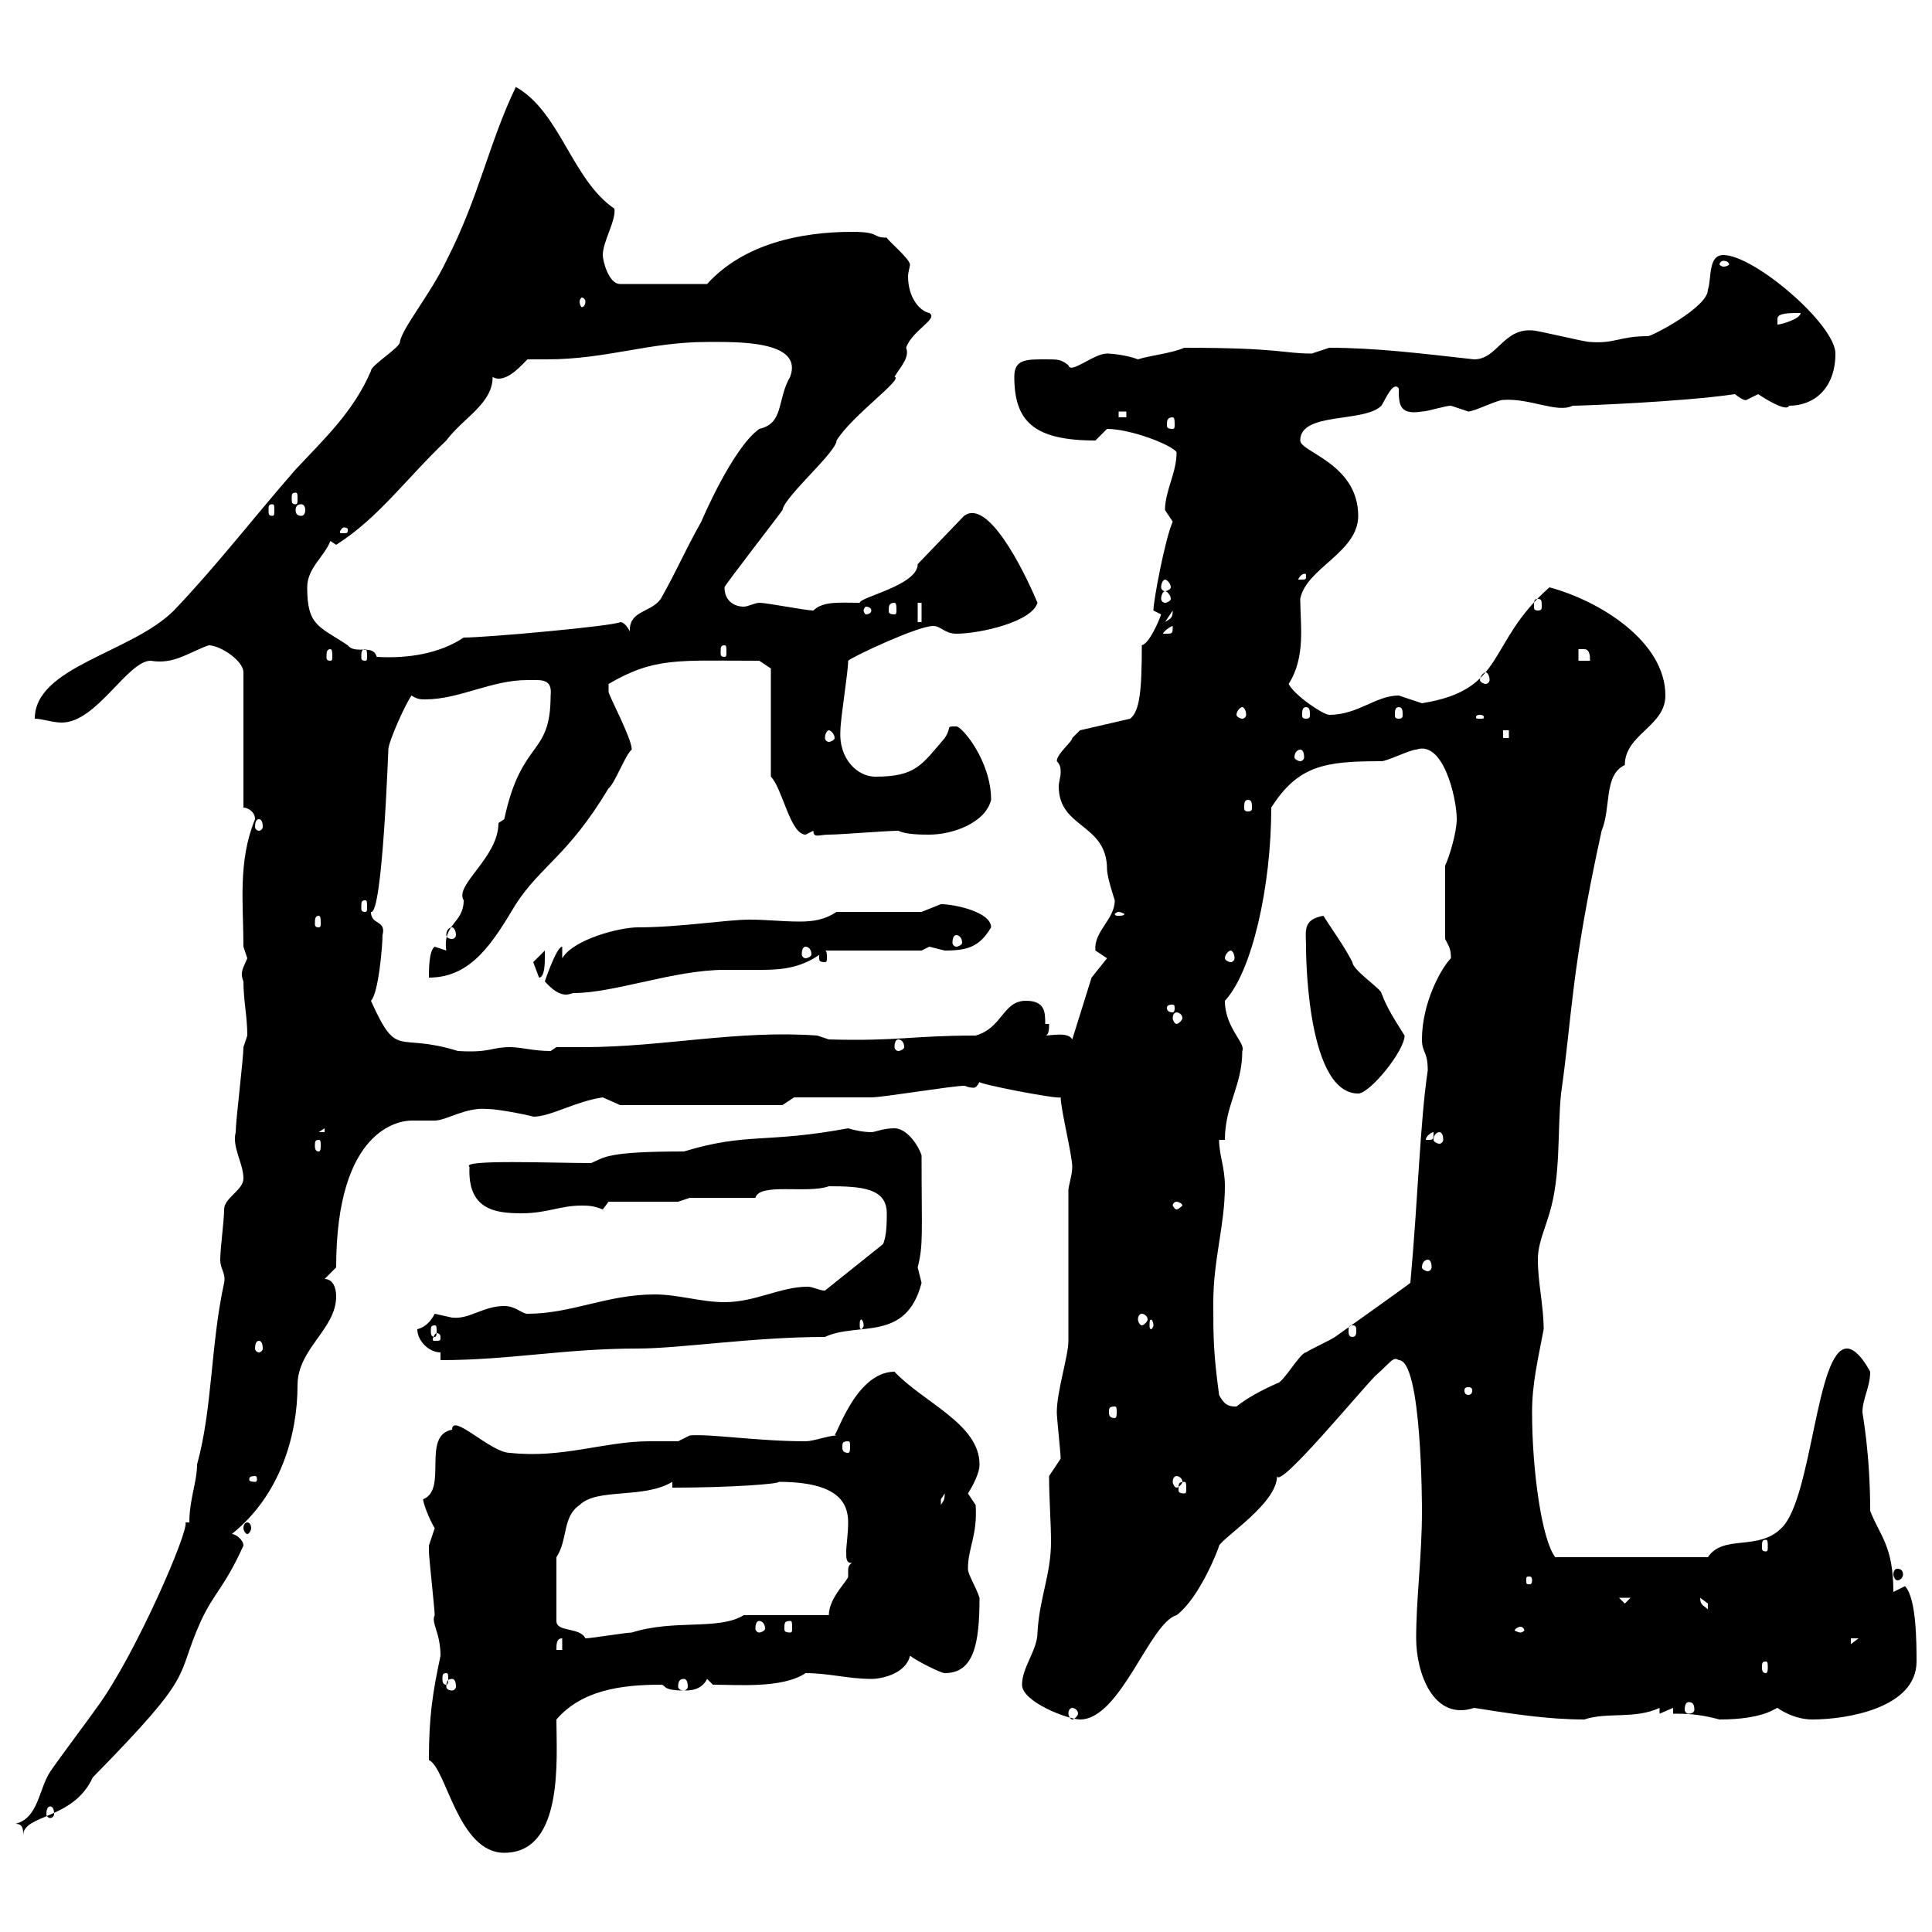 <svg xmlns="http://www.w3.org/2000/svg" xmlns:xlink="http://www.w3.org/1999/xlink" width="300" height="300"><path d="M66.60 273.30C69.30 274.50 71.10 287.70 78.30 287.70C87.60 287.70 86.40 273 86.40 267C90.30 262.50 96.30 261.60 102.60 261.60C103.50 261.60 102.60 262.50 106.20 262.50C107.10 262.50 108.90 262.50 109.80 260.70L110.70 261.60C114.60 261.60 121.50 262.20 125.10 259.80C128.70 259.80 131.70 260.70 135.30 260.70C137.10 260.70 140.70 259.80 141.30 257.10C142.50 258 146.10 259.80 146.70 259.80C151.20 259.80 152.10 255.30 152.10 248.10C151.50 246.30 150.30 244.50 150.30 243.60C150.30 240.30 151.80 238.50 151.50 233.70C151.50 233.70 150.30 231.90 150.30 231.90C150.30 231.90 152.10 229.20 152.10 227.40C152.10 221.10 143.40 217.80 138.90 213C132.60 213 129.60 224.10 129.60 222.60C129.60 222.60 129.60 222.90 129.90 222.90C128.70 222.90 126.30 223.80 125.10 223.80C117.60 223.80 110.10 222.60 107.10 222.90C107.10 222.90 105.30 223.80 105.30 223.80C103.80 223.80 102.60 223.80 100.80 223.80C93.90 223.80 87.30 226.50 79.20 225.60C76.20 225.60 70.20 219.30 70.20 222C65.40 222.90 69.60 231.30 65.70 232.80C65.70 233.40 66.60 235.80 67.50 237.30C67.50 237.30 66.60 240 66.60 240C66.60 240.90 66.60 240.90 66.60 240.90C66.60 241.80 67.50 249.90 67.50 250.80C66.90 252 68.40 253.50 68.40 257.10C67.20 262.80 66.60 266.40 66.60 273.30ZM2.40 283.20C3.60 283.20 3.60 284.10 3.60 285C3.60 281.70 11.40 282.60 14.40 276C30.90 259.20 27 261 31.20 251.70C33.30 247.20 34.80 246.60 37.80 240C37.80 239.10 36.60 238.20 36 238.20C43.50 232.20 46.20 222.90 46.20 215.10C46.20 209.40 52.20 206.40 52.20 201.30C52.20 199.80 51.60 198.60 50.40 198.60L52.20 196.80C52.20 175.20 62.10 174 63.90 174C65.40 174 66.90 174 67.50 174C69.30 174 72.30 171.90 75.60 172.20C77.70 172.20 83.10 173.40 82.80 173.40C85.50 173.40 89.40 171 93.60 170.40C93.60 170.40 96.30 171.60 96.30 171.60L121.50 171.60L123.30 170.40C125.10 170.40 133.50 170.40 135.30 170.40C137.10 170.40 147.90 168.60 149.70 168.60C150 168.60 150.30 168.90 151.20 168.90C151.50 168.90 151.80 168.60 152.10 168C151.80 168.30 164.10 170.70 164.70 170.40C164.70 172.20 166.50 179.40 166.50 181.20C166.50 182.40 165.90 184.20 165.90 184.80L165.90 208.20C165.90 210.60 164.10 216 164.10 219.30C164.10 220.20 164.70 225.60 164.70 226.50L162.90 229.20C162.90 232.80 163.20 236.40 163.20 239.40C163.20 244.50 161.40 248.10 161.10 253.50C161.10 256.20 158.70 258.90 158.70 261.60C158.70 264.30 165.90 267 167.70 267C174 267 178.50 252 182.70 250.80C186.30 248.10 189.30 240.30 189.30 240C190.20 238.50 198.30 233.40 198.30 229.20C198.60 231.30 211.20 216 213.60 213.60C216 211.50 216.30 210.60 217.20 211.20C220.80 211.20 220.80 234 220.80 234.60C220.80 241.80 219.90 248.10 219.90 254.40C219.90 259.80 222.60 267.30 228.90 265.20C234.60 266.10 240.30 267 246 267C249.60 265.80 253.80 267 257.70 265.20L257.70 266.10L259.80 265.20L259.80 266.10C261.60 266.10 263.70 266.10 267 267C273.90 267 275.70 265.20 276 265.20C276 265.20 278.40 267 281.40 267C286.80 267 297.60 265.20 297.60 258C297.60 255.30 297.60 248.10 295.80 246.30C295.80 246.30 294 247.20 294 247.20C294 240 291.90 238.50 290.40 234.60C290.40 225.60 289.20 219.60 289.20 219.30C289.20 217.20 290.40 215.40 290.40 213C290.40 213 288.60 209.40 286.80 209.40C282 209.40 281.40 232.80 276.60 237.30C273 240.90 267.60 238.20 265.20 241.80L241.50 241.80C239.40 239.10 237.90 228.30 237.90 219.30C237.90 214.80 238.80 211.20 239.70 206.40C239.70 202.80 238.80 199.20 238.80 195.60C238.80 193.20 239.70 191.40 240.60 188.40C242.40 182.40 241.80 175.80 242.40 169.80C244.20 157.20 243.90 150.90 248.70 129C250.20 125.40 249 120.30 252.30 118.80C252.30 114 258.60 112.80 258.60 108C258.60 99.60 248.40 93.30 240.60 91.20C230.70 99.90 234 107.10 220.80 109.20C220.80 109.20 217.20 108 217.20 108C213.60 108 210.90 111 206.40 111C205.50 111 201 108 200.10 106.20C202.80 102 201.90 96.90 201.90 93C202.80 88.20 210.90 85.80 210.90 80.10C210.90 72 201.90 70.20 201.90 68.40C201.90 63.90 211.80 65.70 214.50 63C215.10 62.10 216.30 59.10 217.20 60.30C217.20 62.70 217.20 64.50 220.80 63.90C221.70 63.90 224.40 63 225.30 63C225.30 63 228 63.90 228 63.90C228.90 63.90 232.50 62.10 233.40 62.10C237.60 61.80 241.80 64.20 244.20 63C245.70 63 261.30 62.40 269.40 61.20C270.90 62.40 271.20 62.10 271.20 62.10C271.20 62.10 273 61.20 273 61.20C274.80 62.40 277.50 63.90 277.80 63C281.70 63 285 60.30 285 54.90C285 50.40 272.40 39.60 267.60 39.60C265.20 39.60 265.80 43.20 265.20 45C265.20 47.70 256.50 52.20 255.90 52.20C251.40 52.20 250.80 53.40 246.90 53.10C246 53.10 238.80 51.30 237.90 51.30C233.40 51 232.50 55.80 228.90 55.80C220.80 54.90 213.60 54 206.40 54C206.40 54 203.70 54.90 203.70 54.90C199.20 54.90 198.90 54 183.90 54C181.80 54.90 178.50 55.20 176.70 55.80C175.20 55.20 172.80 54.90 171.90 54.90C169.80 54.90 166.20 58.20 165.90 56.70C164.70 55.80 164.40 55.80 162.30 55.80C159.30 55.80 157.50 55.80 157.50 58.50C157.50 65.40 160.50 68.40 170.10 68.40C170.10 68.40 171.90 66.60 171.90 66.60C175.50 66.60 181.80 69 182.70 70.20C182.70 73.50 180.90 76.20 180.90 79.20C180.90 79.20 182.10 81 182.10 81C180.90 83.70 179.10 93.30 179.10 94.80L180.30 95.40C180 96.30 178.50 99.90 177.30 100.20C177.30 107.10 177 110.40 175.50 111.60L167.70 113.40C167.70 113.40 166.50 114.60 166.50 114.60C166.50 115.20 164.10 117 164.10 118.20C164.70 118.80 164.70 119.40 164.70 120C164.70 120.60 164.40 121.50 164.40 122.10C164.40 128.70 171.90 127.80 171.90 135C171.90 136.20 173.10 139.80 173.10 139.80C173.10 142.80 169.80 144.60 170.10 147.60C170.10 147.60 171.90 148.80 171.90 148.80L169.50 151.80L166.50 161.40C165.90 160.20 163.20 160.80 162.30 160.80C162.90 160.80 162.90 159.60 162.90 159L162.30 159C162.30 157.20 162.30 155.40 159.30 155.40C155.70 155.40 155.70 159.60 151.50 160.80C141.60 160.80 139.50 161.70 128.70 161.40L126.90 160.80C114.60 159.90 102.90 162.60 90.60 162.60C89.10 162.60 87.60 162.60 86.40 162.60C86.40 162.60 85.50 163.20 85.50 163.20C82.80 163.20 81 162.60 79.20 162.60C76.20 162.60 76.20 163.50 71.10 163.20C61.50 160.20 61.80 164.70 57.60 155.40C58.80 154.20 59.40 146.70 59.40 145.20C60 142.80 57.60 143.70 57.60 141.60C59.40 142.20 60.30 116.10 60.30 116.40C60.30 115.20 63 109.20 63.90 108C64.80 108.60 65.40 108.60 66 108.60C71.40 108.60 76.20 105.60 81.90 105.60C84 105.60 85.80 105.30 85.50 108C85.50 117.60 81 114.60 78.30 127.20C78.30 127.20 77.40 127.80 77.40 127.80C77.40 133.20 70.50 137.40 72 139.80C72 143.40 68.70 143.40 69.30 147.60C69.30 147.60 67.50 147 67.50 147C66.60 147.60 66.60 150.60 66.60 151.80C73.20 151.80 76.50 146.40 80.10 140.40C84 134.40 88.20 132.90 94.50 122.40C95.40 121.80 97.20 117 98.10 116.40C98.10 114.60 94.50 108 94.50 107.40C94.50 107.40 94.50 106.20 94.50 106.20C101.70 102 105.30 102.60 117.90 102.60L119.70 103.80L119.70 120.60C121.50 122.40 122.70 129.60 125.10 129.60C125.10 129.60 126.30 129 126.30 129C126.30 130.20 127.20 129.60 128.70 129.60C130.50 129.60 137.70 129 139.50 129C140.70 129.60 143.10 129.60 144.30 129.60C147.90 129.60 153 127.80 153.90 124.20C153.90 118.20 149.40 112.80 148.50 112.80C146.70 112.80 147.90 112.80 146.70 114.60C143.10 118.80 142.20 120.60 135.90 120.60C133.20 120.60 130.20 117.90 130.50 113.40C130.50 111.60 131.70 104.40 131.70 102.60C132.30 102 142.50 97.20 144.90 97.20C146.10 97.20 146.70 98.40 148.50 98.40C152.10 98.40 160.20 96.60 161.10 93.60C158.70 87.90 153.30 77.40 149.70 80.10L142.50 87.60C142.50 90.90 133.50 92.70 133.50 93.60C130.50 93.60 127.80 93.30 126.30 94.80C125.10 94.80 119.10 93.60 117.90 93.60C117.30 93.60 116.10 94.20 115.50 94.20C114 94.20 112.50 93.30 112.50 91.20C112.50 90.90 120.90 80.10 121.50 79.20C121.80 77.10 129.90 70.20 129.90 68.40C132.30 64.50 140.40 58.80 138.90 58.50C139.80 57 141.30 55.50 140.70 54C141.60 51.30 145.80 49.50 144.30 48.60C142.80 48.30 141 46.20 141 42.90C141 42.30 141.30 41.40 141.30 41.10C141.30 40.20 137.70 37.20 137.70 36.90C135.30 36.90 136.80 36 132.30 36C124.50 36 115.50 37.80 109.80 44.10L96.30 44.10C94.50 44.10 93.60 40.50 93.60 39.60C93.60 37.50 95.70 34.20 95.40 32.40C88.80 27.90 87 17.40 80.10 13.50C75.90 22.20 74.40 30.60 69.30 40.50C66.90 45.60 62.40 51 62.10 53.10C62.10 54 57.60 56.70 57.60 57.60C54.90 63.90 50.40 68.10 45.90 72.90C39.60 80.10 33.60 87.90 27 94.80C20.40 101.40 5.40 103.50 5.40 111.60C6.60 111.60 8.10 112.20 9.60 112.20C15 112.20 19.80 102.60 23.40 102.60C27 103.20 29.10 101.40 32.40 100.20C34.20 100.20 37.80 102.60 37.80 104.40L37.80 125.40C38.40 125.40 39.60 126 39.60 127.20C36.90 133.80 37.80 140.40 37.80 147C37.80 147 38.40 148.80 38.40 148.80C37.80 150.30 37.20 150.90 37.80 152.40C37.80 155.40 38.40 157.80 38.40 160.80C38.40 160.80 37.80 162.60 37.80 162.60C37.80 164.40 36.60 174 36.60 175.80C36 178.20 37.80 180.60 37.80 183C37.80 184.80 34.80 186 34.80 187.80C34.80 189.60 34.20 193.80 34.20 195.60C34.20 197.10 35.10 197.70 34.80 199.20C32.70 208.80 33 218.70 30.60 227.40C30.60 230.10 29.40 232.80 29.40 236.40L28.80 236.40C29.40 237.60 21 257.10 15 265.20C14.40 266.10 9 273.30 7.80 275.10C6 277.80 6 282.30 2.40 283.20ZM7.80 280.50C8.10 280.50 8.40 280.80 8.40 281.70C8.40 282 8.10 282.30 7.80 282.30C7.50 282.30 7.20 282 7.20 281.70C7.20 280.80 7.50 280.50 7.80 280.50ZM166.50 265.20C166.80 265.20 167.40 265.50 167.40 266.10C167.40 266.40 166.80 267 166.50 267C166.20 267 165.90 266.40 165.90 266.10C165.90 265.50 166.20 265.20 166.50 265.20ZM262.20 264.30C262.80 264.30 263.10 264.60 263.10 265.50C263.10 265.80 262.80 266.10 262.20 266.10C261.90 266.10 261.60 265.80 261.60 265.50C261.60 264.60 261.90 264.30 262.20 264.30ZM70.20 260.70C70.50 260.70 70.80 261 70.80 261.90C70.80 262.20 70.50 262.50 70.20 262.50C69.60 262.50 69.30 262.20 69.30 261.90C69.30 261 69.60 260.70 70.20 260.70ZM106.20 260.70C106.50 260.70 106.80 261 106.80 261.90C106.80 262.20 106.50 262.50 106.20 262.50C105.60 262.50 105.30 262.20 105.30 261.90C105.30 261 105.60 260.70 106.20 260.70ZM69.30 259.80C69.60 259.80 69.60 260.10 69.60 260.70C69.60 261 69.60 261.60 69.30 261.60C68.70 261.60 68.70 261 68.70 260.70C68.70 260.10 68.70 259.80 69.30 259.80ZM274.20 258C274.50 258 274.50 258.30 274.50 258.90C274.50 259.20 274.50 259.80 274.20 259.80C273.60 259.80 273.60 259.20 273.60 258.90C273.60 258.30 273.60 258 274.20 258ZM87.30 254.40L87.30 256.20L86.40 256.20C86.40 255.30 86.40 254.40 87.30 254.40ZM287.40 254.40L288.60 254.40L287.40 255.30ZM86.40 241.80C88.20 239.10 87.30 235.50 90 233.70C92.70 231 99.90 232.80 104.40 230.10L104.40 231C113.70 231 121.20 230.40 120.90 230.10C130.20 230.10 131.70 233.40 131.70 236.40C131.70 238.20 131.40 240 131.40 240.90C131.40 242.10 131.40 242.70 132.30 242.70C131.70 243 131.70 243.60 131.70 243.90C131.70 244.20 131.70 244.50 131.70 244.80C131.70 245.40 128.70 248.10 128.70 250.80C126.90 250.80 117.30 250.80 115.50 250.80C111.60 253.20 104.70 251.40 98.10 253.50C97.20 253.50 91.80 254.40 90.90 254.40C90 252.60 86.40 253.50 86.40 251.70ZM236.10 252.60C236.40 252.60 236.70 252.90 236.70 253.20C236.70 253.20 236.40 253.50 236.10 253.50C235.80 253.50 235.20 253.20 235.20 253.20C235.20 252.90 235.80 252.60 236.10 252.60ZM117.90 251.70C118.20 251.70 118.80 252 118.80 252.90C118.80 253.20 118.20 253.50 117.90 253.50C117.60 253.50 117.30 253.20 117.30 252.90C117.30 252 117.60 251.70 117.90 251.70ZM122.70 251.70C123 251.70 123 252 123 252.90C123 253.20 123 253.50 122.70 253.50C121.80 253.50 121.80 253.20 121.80 252.90C121.80 252 121.80 251.70 122.70 251.70ZM264 248.10C264 248.10 265.20 249 265.20 249C265.20 249.90 265.20 249.90 265.20 249.90C264.60 249.30 264 249.30 264 248.10ZM251.40 248.10L253.20 248.10L252.30 249ZM237.90 245.40C237.90 246 237.60 246 237.60 246C237 246 237 246 237 245.40C237 244.80 237 244.80 237.60 244.80C237.60 244.80 237.90 244.80 237.90 245.40ZM294.60 243.60C294.30 243.60 294 243.90 294 244.50C294 244.80 294.30 245.40 294.60 245.40C295.20 245.40 295.50 244.80 295.50 244.50C295.50 243.90 295.20 243.60 294.60 243.60ZM274.20 239.10C274.50 239.10 274.50 239.40 274.50 240.30C274.50 240.60 274.50 240.90 274.20 240.90C273.60 240.90 273.60 240.60 273.60 240.30C273.60 239.40 273.60 239.10 274.20 239.10ZM38.40 236.40C38.10 236.40 37.80 236.70 37.80 237.30C37.80 237.60 38.10 238.20 38.40 238.20C38.70 238.20 39 237.60 39 237.30C39 236.70 38.70 236.40 38.40 236.40ZM146.70 231.90C146.70 233.10 146.40 233.10 146.10 233.70C146.10 233.70 146.10 233.70 146.10 232.80C146.10 232.80 146.70 231.90 146.70 231.90ZM183.90 230.10C184.20 230.10 184.20 230.40 184.20 231.30C184.20 231.60 184.20 231.90 183.90 231.90C183 231.90 183 231.60 183 231.30C183 230.40 183 230.10 183.90 230.10ZM39.60 229.20C39.90 229.20 39.90 229.50 39.90 229.80C39.90 229.80 39.90 230.10 39.60 230.10C38.70 230.10 38.70 229.80 38.70 229.80C38.70 229.50 38.70 229.20 39.60 229.20ZM182.70 229.20C183 229.20 183.60 229.50 183.60 230.10C183.60 230.40 183 231 182.70 231C182.40 231 182.10 230.40 182.10 230.10C182.10 229.50 182.40 229.20 182.70 229.20ZM131.70 223.80C132 223.80 132 224.10 132 224.70C132 225 132 225.60 131.70 225.60C130.80 225.60 130.80 225 130.80 224.70C130.80 224.10 130.80 223.80 131.70 223.80ZM173.10 218.40C173.40 218.40 173.40 218.70 173.40 219.30C173.40 219.60 173.40 220.20 173.10 220.20C172.20 220.20 172.20 219.60 172.20 219.30C172.20 218.70 172.20 218.40 173.10 218.40ZM189.30 216.60C188.40 210 188.40 207.60 188.40 202.20C188.40 195.60 190.20 190.20 190.20 184.20C190.20 181.20 189.30 179.40 189.30 177L190.20 177C190.20 171.60 192.90 168.60 192.90 163.20C193.50 162 190.20 159.60 190.20 155.40C194.40 150.90 197.40 137.70 197.40 125.40C201.60 118.80 205.80 118.20 214.50 118.20C215.40 118.20 219 116.40 219.90 116.40C224.10 114.90 226.20 123.90 226.20 127.20C226.20 129.30 225 133.20 224.40 134.40L224.40 145.80C225 147 225.30 147.30 225.30 148.80C223.80 150.30 220.80 155.70 220.80 161.40C220.80 163.50 221.70 163.20 221.70 166.20C220.50 174.30 220.20 186 219 199.20C218.70 199.50 207.30 207.60 207.30 207.60C206.40 208.20 203.70 209.40 202.80 210C201.90 210 199.20 214.80 198.30 214.80C195.60 216 193.50 217.20 192 218.40C191.10 218.40 190.20 218.40 189.30 216.60ZM228 215.40C228.60 215.40 228.60 215.70 228.60 216C228.60 216 228.60 216.60 228 216.60C227.40 216.60 227.40 216 227.40 216C227.40 215.70 227.40 215.40 228 215.40ZM68.40 210L68.40 211.20C79.20 211.20 87.60 209.40 99 209.40C105.60 209.40 117 207.60 128.10 207.60C133.20 205.20 140.70 208.50 143.10 199.20C143.10 199.20 142.50 196.80 142.50 196.80C143.40 193.20 143.10 191.70 143.10 179.40C142.50 177.60 140.70 175.20 138.90 175.20C137.10 175.20 135.90 175.80 135.30 175.80C134.10 175.80 132.60 175.50 131.70 175.20C118.80 177.60 116.10 175.80 106.20 178.80C94.20 178.80 93.90 179.70 91.80 180.60C85.80 180.60 71.40 180 72.90 181.20C72.60 187.80 76.80 188.40 81 188.40C84.90 188.40 87 187.20 90.30 187.20C91.20 187.20 92.10 187.20 93.60 187.80L94.50 186.60L105.30 186.60L107.10 186L117.30 186C117.90 183.60 125.40 185.40 128.70 184.20C133.80 184.20 137.70 184.50 137.70 188.40C137.70 189.60 137.70 192 137.10 193.20L128.10 200.40C127.20 200.40 126.30 199.80 125.40 199.80C121.20 199.80 117.30 202.20 112.50 202.20C108.90 202.20 105.30 201 101.70 201C94.20 201 88.80 204 81.90 204C81 204 80.10 202.80 78.30 202.80C75 202.80 72.90 204.90 70.20 204.60C70.20 204.60 67.50 204 67.50 204C66.90 205.20 66 206.10 64.80 206.40C64.80 208.20 66.60 210 68.40 210ZM40.20 208.20C40.50 208.20 40.80 208.50 40.80 209.40C40.80 209.70 40.50 210 40.20 210C39.90 210 39.60 209.70 39.60 209.40C39.60 208.50 39.90 208.20 40.20 208.20ZM68.40 207.60C68.40 208.20 68.40 208.20 67.50 208.20C67.20 208.20 67.20 208.20 67.20 207.90C67.20 207.90 67.50 207 67.80 207C67.80 207 68.40 207 68.40 207.60ZM67.50 205.80C67.80 205.80 67.80 206.10 67.80 206.70C67.80 207 67.80 207.60 67.50 207.60C66.90 207.60 66.90 207 66.90 206.70C66.90 206.10 66.90 205.80 67.50 205.80ZM210 205.80C210.60 205.80 210.60 206.10 210.60 206.70C210.60 207 210.60 207.60 210 207.60C209.40 207.60 209.40 207 209.40 206.70C209.40 206.10 209.40 205.80 210 205.80ZM134.10 205.80C134.10 206.10 133.80 206.40 133.80 206.40C133.50 206.40 133.50 206.10 133.50 205.80C133.50 205.20 133.50 204.90 133.80 204.90C133.80 204.90 134.10 205.20 134.10 205.80ZM179.10 205.80C179.10 206.10 178.80 206.40 178.80 206.40C178.50 206.40 178.50 206.10 178.50 205.80C178.50 205.20 178.50 204.90 178.80 204.90C178.80 204.90 179.10 205.20 179.10 205.80ZM177.30 204C177.60 204 178.20 204.30 178.20 204.90C178.20 205.20 177.60 205.80 177.30 205.80C177 205.80 176.70 205.20 176.70 204.90C176.70 204.30 177 204 177.30 204ZM221.70 195.60C222 195.60 222.30 195.90 222.30 196.80C222.30 197.10 222 197.40 221.70 197.40C221.40 197.40 220.80 197.10 220.80 196.80C220.80 195.90 221.40 195.60 221.70 195.60ZM182.70 186.60C183 186.60 183.60 186.90 183.60 187.20C183.60 187.20 183 187.80 182.70 187.80C182.40 187.80 182.10 187.20 182.10 187.20C182.10 186.90 182.40 186.60 182.70 186.60ZM49.50 177C49.80 177 49.80 177.30 49.80 177.90C49.80 178.20 49.80 178.80 49.50 178.80C48.90 178.80 48.90 178.20 48.90 177.90C48.90 177.30 48.90 177 49.50 177ZM222.60 175.80C222.60 177 222.60 177 221.70 177C221.70 177 221.40 177 221.40 177C221.40 176.40 222.30 175.80 222.60 175.80C222.60 175.80 222.60 175.80 222.60 175.80ZM223.50 175.80C223.80 175.80 224.10 176.10 224.10 177C224.10 177.30 223.80 177.60 223.50 177.60C223.20 177.60 222.60 177.30 222.60 177C222.60 176.10 223.20 175.80 223.50 175.80ZM50.40 175.20L50.40 175.80L49.50 175.80ZM202.80 147C202.80 145.80 202.50 169.80 210.90 169.80C212.70 169.80 218.10 163.20 218.10 160.80C216.60 158.40 215.40 156.60 214.50 154.20C214.50 153.60 210 150.60 210 149.40C208.80 147 206.40 143.70 205.50 142.20C202.20 142.80 202.80 144.60 202.80 147ZM139.50 161.40C139.80 161.40 140.40 161.70 140.40 162.60C140.40 162.90 139.80 163.20 139.50 163.20C139.20 163.20 138.90 162.90 138.90 162.60C138.90 161.70 139.20 161.40 139.50 161.40ZM182.70 157.20C183 157.20 183.60 157.50 183.60 158.10C183.60 158.40 183 159 182.70 159C182.40 159 182.10 158.40 182.10 158.10C182.10 157.50 182.40 157.20 182.70 157.20ZM182.10 156C182.40 156 182.40 156.30 182.40 156.60C182.40 156.60 182.40 157.20 182.10 157.20C181.20 157.20 181.20 156.60 181.20 156.60C181.20 156.30 181.20 156 182.10 156ZM84.60 152.40C87.30 155.40 88.50 154.20 89.10 154.20C95.40 154.20 104.70 150.60 112.50 150.60C114.30 150.60 116.10 150.60 118.20 150.60C121.50 150.60 124.80 150.30 128.10 147.60L143.10 147.60C143.10 147.60 144.30 147 144.30 147C144.30 147 146.70 147.60 146.70 147.60C150.30 147.60 152.10 147 153.90 144C153.90 141.60 148.20 140.40 146.10 140.40C146.10 140.40 143.10 141.60 143.10 141.60L129.90 141.60C128.10 142.80 126.30 143.10 124.20 143.10C121.50 143.10 119.10 142.80 116.40 142.80C112.80 142.80 105.60 144 99 144C96.30 144 89.10 145.80 87.30 148.80L87.30 147C86.40 147 84.60 152.40 84.60 152.40ZM82.80 149.40C82.80 149.40 83.70 151.80 83.70 151.80C84.60 151.80 84.60 149.40 84.60 148.80C84.60 148.80 84.60 147.60 84.60 147.60C84.60 147.60 82.80 149.40 82.80 149.40ZM128.10 147.60C127.20 147.60 127.20 148.20 127.20 148.80C127.20 149.10 127.20 149.40 128.10 149.40C128.40 149.40 128.40 149.10 128.40 148.80C128.40 148.20 128.40 147.60 128.10 147.60ZM191.10 147.60C191.40 147.60 191.70 148.20 191.70 148.80C191.70 149.10 191.40 149.40 191.10 149.40C190.80 149.40 190.20 149.10 190.20 148.80C190.20 148.20 190.80 147.60 191.10 147.60ZM125.10 147C125.40 147 126 147.30 126 148.20C126 148.50 125.40 148.80 125.10 148.80C124.80 148.80 124.50 148.50 124.50 148.20C124.50 147.30 124.80 147 125.10 147ZM148.50 145.20C148.80 145.20 149.40 145.50 149.40 146.40C149.40 146.70 148.80 147 148.50 147C148.20 147 147.90 146.70 147.90 146.40C147.90 145.50 148.20 145.20 148.50 145.20ZM70.20 144C70.50 144 70.80 144.60 70.80 145.20C70.80 145.50 70.50 145.80 70.20 145.80C69.60 145.80 69.30 145.50 69.30 145.20C69.30 144.60 69.60 144 70.20 144ZM49.50 142.20C49.80 142.20 49.80 142.80 49.80 143.40C49.80 143.70 49.80 144 49.50 144C48.90 144 48.90 143.70 48.90 143.40C48.90 142.80 48.90 142.20 49.50 142.20ZM173.70 141.60C174 141.60 174.60 141.90 174.60 141.90C174.60 142.20 174 142.20 173.70 142.20C173.40 142.20 173.10 142.20 173.10 141.90C173.10 141.90 173.40 141.60 173.70 141.60ZM56.70 139.80C57 139.80 57 140.10 57 141C57 141.30 57 141.60 56.70 141.60C56.10 141.60 56.10 141.30 56.10 141C56.10 140.10 56.10 139.80 56.70 139.80ZM40.20 127.20C40.50 127.20 40.80 127.50 40.80 128.40C40.80 128.70 40.50 129 40.20 129C39.90 129 39.60 128.70 39.60 128.40C39.60 127.50 39.90 127.20 40.20 127.20ZM193.80 124.20C194.40 124.20 194.40 124.80 194.40 125.40C194.40 125.70 194.40 126 193.80 126C193.20 126 193.20 125.70 193.20 125.40C193.20 124.80 193.20 124.20 193.80 124.20ZM201.90 116.40C202.20 116.40 202.50 116.70 202.50 117.60C202.50 117.90 202.20 118.20 201.90 118.20C201.60 118.20 201 117.90 201 117.60C201 116.70 201.60 116.40 201.90 116.40ZM128.70 113.40C129 113.40 129.60 114 129.60 114.60C129.60 114.90 129 115.20 128.70 115.20C128.40 115.20 128.10 114.90 128.10 114.60C128.10 114 128.40 113.40 128.70 113.40ZM233.40 113.40L234.30 113.40L234.30 114.60L233.40 114.60ZM229.80 111C230.40 111 230.40 111.30 230.40 111.30C230.40 111.60 230.40 111.60 229.80 111.60C229.20 111.60 229.20 111.60 229.20 111.30C229.20 111.30 229.20 111 229.80 111ZM192.90 109.80C193.20 109.80 193.50 110.40 193.50 111C193.50 111.30 193.20 111.60 192.90 111.60C192.60 111.60 192 111.30 192 111C192 110.40 192.60 109.80 192.90 109.80ZM202.80 109.80C203.40 109.80 203.40 110.40 203.40 111C203.40 111.30 203.40 111.60 202.80 111.60C202.20 111.60 202.20 111.30 202.20 111C202.20 110.40 202.20 109.80 202.80 109.80ZM217.20 109.80C217.80 109.80 217.80 110.40 217.80 111C217.80 111.30 217.80 111.60 217.20 111.60C216.60 111.60 216.60 111.30 216.60 111C216.60 110.40 216.60 109.80 217.20 109.80ZM230.70 104.40C231 104.40 231.30 105 231.30 105.60C231.30 105.90 231 106.20 230.70 106.20C230.40 106.20 229.80 105.90 229.80 105.60C229.80 105 230.40 104.40 230.70 104.40ZM245.10 100.80C245.10 100.80 245.10 100.80 246 100.80C246.90 100.80 246.90 102 246.90 102.60L245.10 102.60ZM51.30 100.80C51.60 100.80 51.60 101.40 51.60 102C51.60 102.30 51.60 102.60 51.30 102.60C50.70 102.60 50.70 102.30 50.70 102C50.70 101.40 50.70 100.80 51.30 100.80ZM56.70 100.80C57 100.80 57 101.40 57 102C57 102.30 57 102.60 56.70 102.60C56.10 102.60 56.10 102.30 56.10 102C56.10 101.40 56.10 100.80 56.70 100.80ZM47.70 91.20C47.70 88.20 50.40 86.40 51.30 84L52.20 84.60C58.80 80.40 63 74.40 69.30 68.40C72 64.80 76.50 62.70 76.50 58.50C76.80 58.80 77.40 58.80 77.40 58.80C79.20 58.80 81 56.70 81.90 55.80C83.10 55.80 83.70 55.80 84.90 55.80C94.20 55.80 100.80 53.10 109.80 53.10C114.30 53.10 124.80 52.80 122.70 58.50C120.60 62.10 121.80 65.70 117.90 66.60C113.70 69.60 108.90 81 108.90 81C106.20 85.80 105.30 88.20 102.60 93C101.10 95.10 97.80 94.80 97.80 97.80C97.80 98.10 97.80 98.70 98.10 99C98.10 98.40 97.20 96.60 96.30 96.60C95.40 97.20 75.60 99 72 99C68.40 101.40 63.60 102.30 58.50 102C57.90 99.90 55.20 101.70 54 100.20C49.50 97.20 47.70 97.20 47.70 91.20ZM112.50 100.20C112.80 100.20 112.80 100.50 112.80 101.40C112.80 101.70 112.80 102 112.50 102C111.90 102 111.90 101.70 111.90 101.40C111.90 100.50 111.90 100.20 112.50 100.20ZM182.10 97.20C182.10 98.40 182.10 98.40 180.90 98.40C180.90 98.40 180.60 98.40 180.60 98.40C180.60 98.10 181.80 97.20 182.10 97.20C182.10 97.20 182.10 97.20 182.10 97.20ZM142.50 93.60L143.10 93.60L143.10 96.60L142.50 96.60ZM182.10 94.80C182.10 96 181.80 96 180.90 96.60ZM135.30 94.80C135.30 95.10 135 95.40 134.40 95.40C134.40 95.40 134.10 95.10 134.10 94.80C134.10 94.50 134.40 94.20 134.40 94.20C135 94.20 135.30 94.50 135.30 94.80ZM138.90 93.60C139.20 93.60 139.20 94.20 139.20 94.80C139.20 95.10 139.20 95.40 138.90 95.40C138 95.40 138 95.10 138 94.80C138 94.20 138 93.60 138.90 93.60ZM238.80 93C239.40 93 239.40 93.30 239.40 94.20C239.40 94.50 239.40 94.80 238.80 94.80C238.20 94.80 238.20 94.50 238.20 94.20C238.20 93.30 238.20 93 238.80 93ZM180.90 91.80C181.20 91.80 181.80 92.40 181.80 93C181.80 93.30 181.20 93.60 180.90 93.60C180.60 93.60 180.30 93.30 180.30 93C180.30 92.40 180.60 91.80 180.90 91.80ZM180.90 90C181.20 90 181.80 90.60 181.80 91.20C181.80 91.50 181.20 91.80 180.90 91.80C180.60 91.80 180.30 91.50 180.30 91.20C180.30 90.60 180.60 90 180.90 90ZM202.80 89.40C202.80 90 202.80 90 201.90 90C201.90 90 201.60 90 201.60 90C201.60 89.70 202.20 89.10 202.50 89.10C202.80 89.10 202.80 89.10 202.80 89.40ZM54 82.20C54 82.80 54 82.80 53.10 82.80C52.80 82.80 52.80 82.80 52.80 82.50C52.80 82.50 53.10 81.90 53.40 81.90C53.40 81.90 54 81.90 54 82.20ZM42.30 78.30C42.60 78.30 42.60 78.60 42.60 79.20C42.60 79.80 42.60 80.10 42.30 80.10C41.70 80.10 41.70 79.80 41.70 79.20C41.70 78.60 41.70 78.30 42.30 78.30ZM46.80 78.30C47.10 78.30 47.40 78.60 47.40 79.20C47.40 79.80 47.10 80.10 46.80 80.10C46.20 80.10 45.90 79.80 45.90 79.20C45.90 78.60 46.20 78.30 46.80 78.30ZM45.90 76.50C46.20 76.50 46.20 76.80 46.20 77.40C46.20 78 46.20 78.30 45.90 78.30C45.30 78.30 45.30 78 45.30 77.40C45.30 76.80 45.30 76.50 45.90 76.50ZM182.10 64.80C182.40 64.80 182.40 65.40 182.40 66C182.40 66.30 182.40 66.60 182.10 66.60C181.20 66.60 181.20 66.30 181.20 66C181.20 65.40 181.20 64.80 182.10 64.80ZM173.70 63.90L174.90 63.90L174.90 64.80L173.70 64.80ZM279.60 48.60C279.60 49.50 276.60 50.40 276 50.40C276 50.40 276 50.40 276 49.50C276 48.60 277.80 48.60 279.60 48.60ZM90.90 46.80C90.90 47.40 90.60 47.70 90.30 47.70C90.30 47.70 90 47.40 90 46.80C90 46.50 90.30 46.20 90.30 46.20C90.60 46.20 90.90 46.50 90.90 46.80ZM267.60 40.50C268.20 40.50 268.50 40.80 268.50 41.10C268.50 41.10 268.20 41.40 267.60 41.40C267.30 41.40 267 41.10 267 41.10C267 40.80 267.30 40.50 267.60 40.50Z"/></svg>